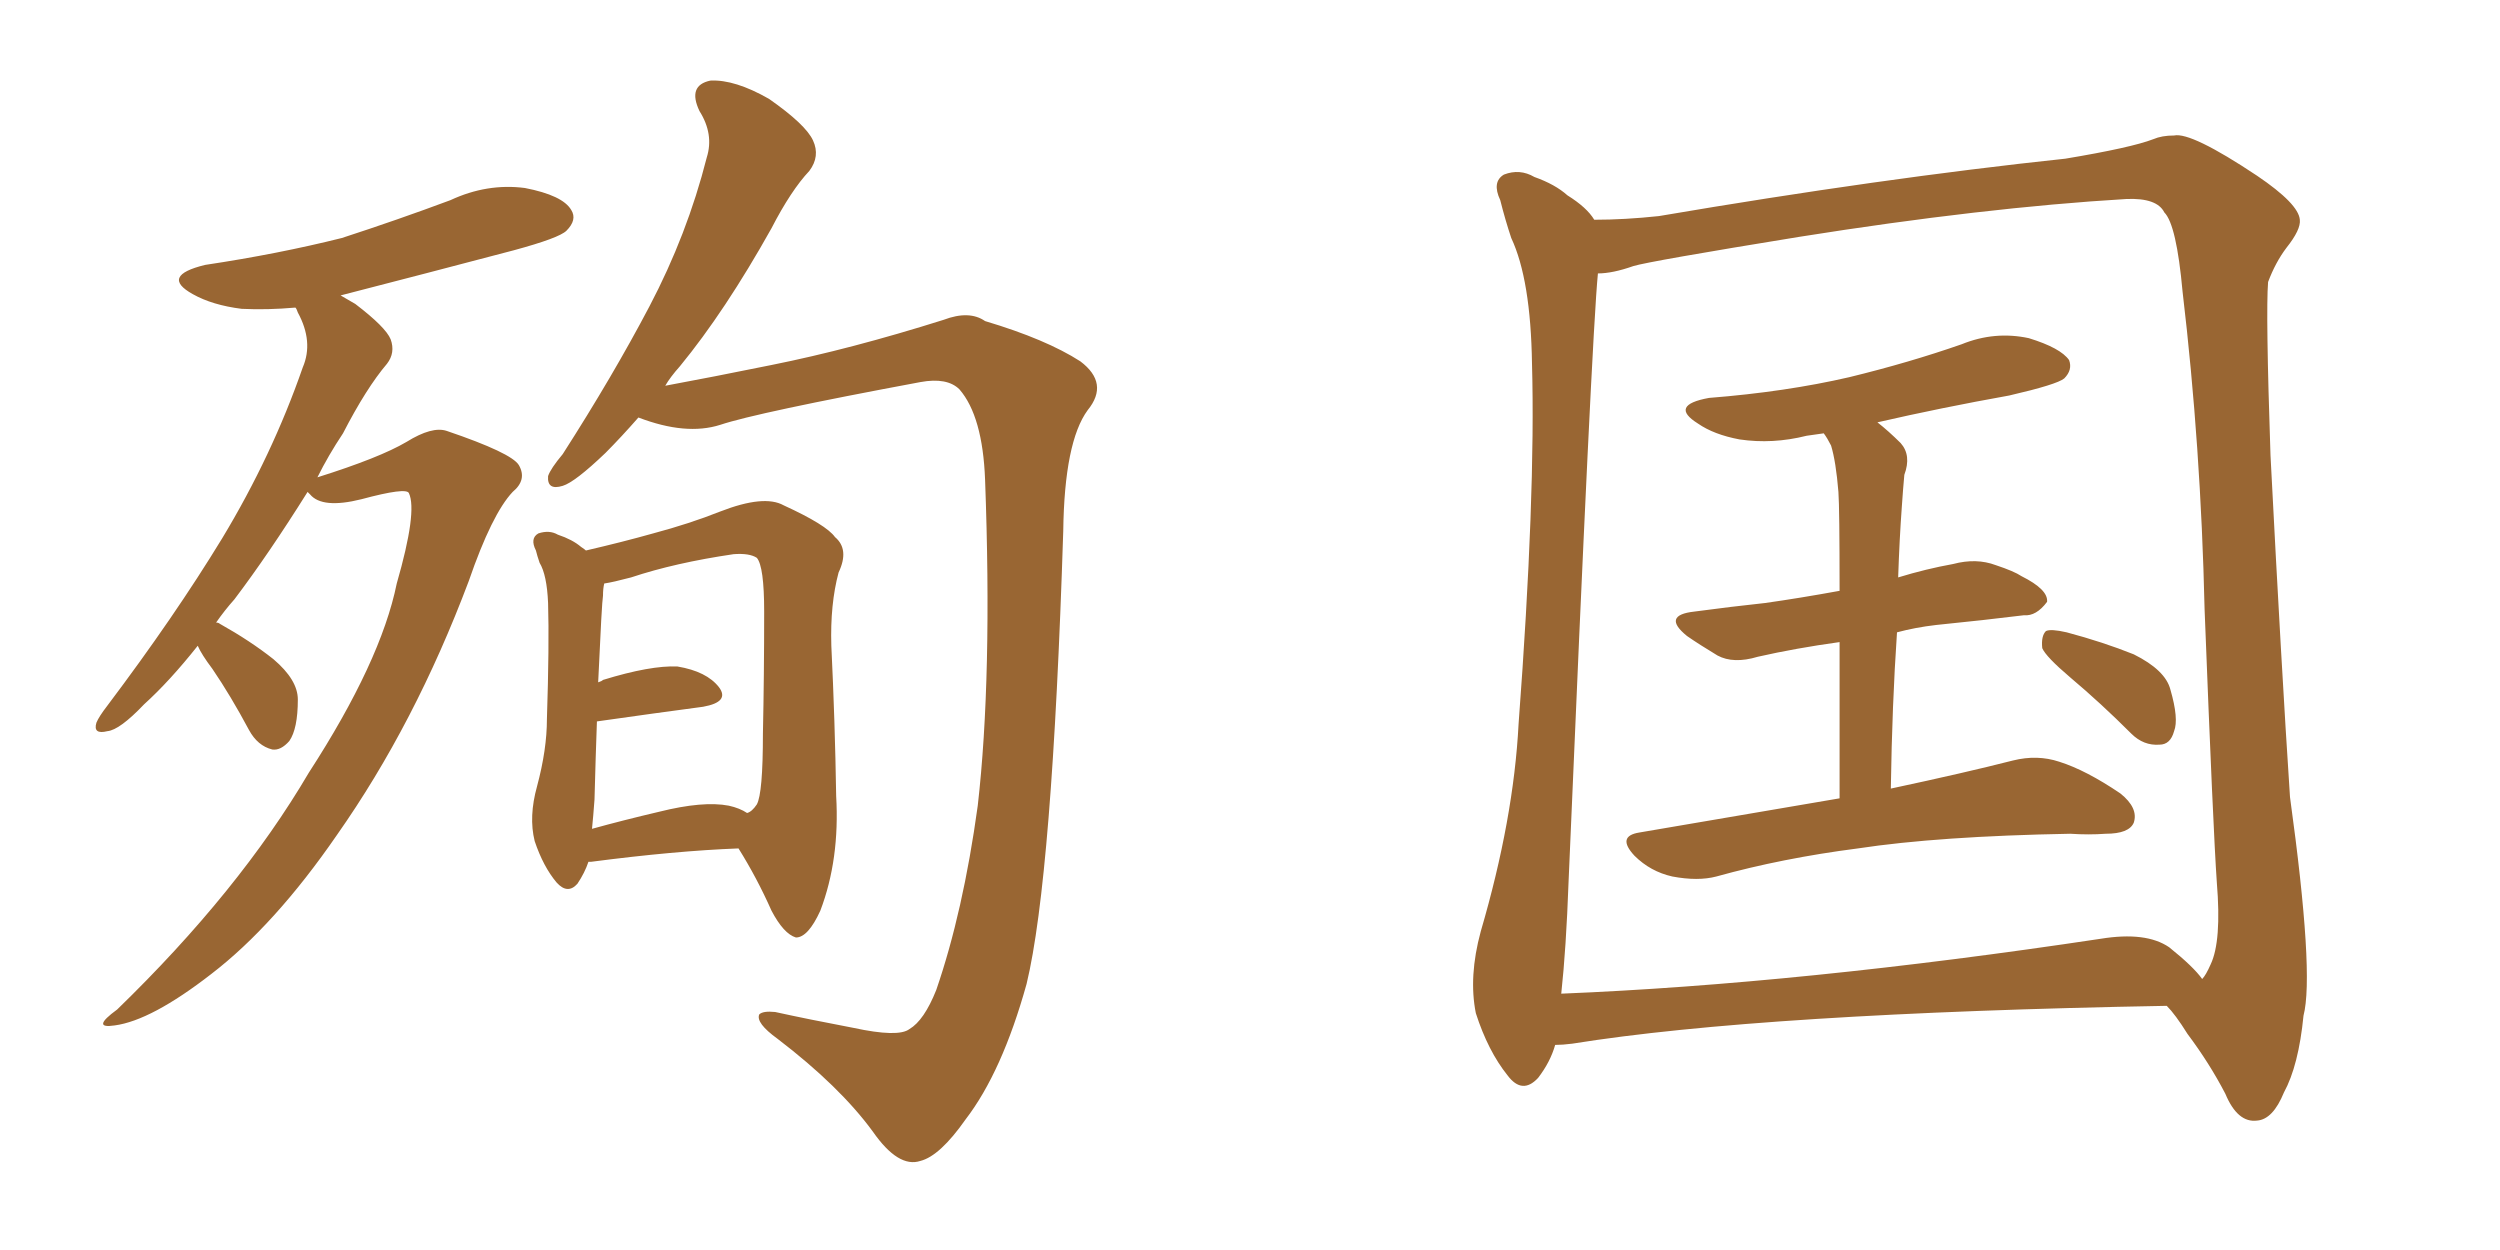 <svg xmlns="http://www.w3.org/2000/svg" xmlns:xlink="http://www.w3.org/1999/xlink" width="300" height="150"><path fill="#996633" padding="10" d="M23.73 77.49L23.73 77.49Q20.36 81.74 17.29 84.52L17.29 84.52Q14.36 87.60 12.89 87.74L12.89 87.74Q11.13 88.18 11.57 86.72L11.57 86.72Q11.87 85.99 12.89 84.67L12.89 84.67Q20.95 73.97 26.66 64.60L26.66 64.60Q32.67 54.64 36.33 44.09L36.33 44.09Q37.65 41.02 35.74 37.50L35.74 37.50Q35.60 37.06 35.45 36.91L35.45 36.91Q32.08 37.21 29.00 37.06L29.00 37.06Q25.49 36.62 23.14 35.30L23.14 35.30Q19.19 33.11 24.61 31.79L24.61 31.79Q33.40 30.47 41.02 28.56L41.02 28.56Q47.75 26.37 54.05 24.02L54.05 24.02Q58.45 21.97 62.99 22.56L62.99 22.56Q67.53 23.44 68.55 25.20L68.55 25.20Q69.29 26.37 67.97 27.69L67.97 27.69Q67.09 28.56 61.67 30.03L61.67 30.03Q51.12 32.81 40.87 35.45L40.87 35.45Q41.60 35.89 42.63 36.47L42.63 36.47Q46.29 39.26 46.88 40.72L46.88 40.72Q47.46 42.33 46.44 43.65L46.44 43.65Q43.95 46.58 41.16 52.00L41.16 52.00Q39.40 54.64 38.09 57.28L38.09 57.28Q45.56 54.93 48.78 53.03L48.78 53.03Q51.86 51.12 53.61 51.71L53.61 51.71Q61.38 54.35 62.26 55.81L62.26 55.81Q63.28 57.57 61.52 59.03L61.52 59.03Q59.03 61.67 56.25 69.73L56.25 69.73Q49.80 86.87 40.43 100.20L40.43 100.20Q32.96 111.04 25.34 116.89L25.34 116.89Q18.16 122.46 13.77 123.05L13.77 123.05Q10.84 123.49 14.06 121.14L14.06 121.14Q28.71 106.93 37.06 92.72L37.06 92.72Q45.70 79.39 47.61 70.02L47.61 70.02Q50.10 61.38 49.07 59.18L49.07 59.18Q48.78 58.45 43.36 59.91L43.36 59.91Q38.67 61.08 37.21 59.33L37.21 59.33Q36.91 59.03 36.91 59.03L36.91 59.03Q32.23 66.50 28.13 71.92L28.13 71.92Q26.95 73.24 25.93 74.71L25.93 74.71Q26.22 74.71 26.37 74.85L26.37 74.85Q30.03 76.90 32.81 79.10L32.81 79.10Q35.74 81.59 35.74 83.94L35.74 83.94Q35.74 87.45 34.72 88.92L34.72 88.92Q33.69 90.09 32.67 89.94L32.67 89.94Q30.91 89.50 29.88 87.60L29.88 87.60Q27.69 83.50 25.49 80.27L25.49 80.27Q24.17 78.52 23.73 77.49ZM76.61 50.10L76.61 50.10Q74.56 52.44 72.66 54.35L72.66 54.35Q68.99 57.86 67.53 58.30L67.53 58.30Q65.63 58.89 65.77 57.13L65.77 57.13Q66.06 56.25 67.53 54.49L67.53 54.49Q73.54 45.12 77.93 36.77L77.93 36.77Q82.47 28.13 84.81 18.90L84.81 18.90Q85.69 16.11 83.94 13.33L83.94 13.33Q82.47 10.25 85.25 9.67L85.25 9.67Q88.18 9.52 92.29 11.87L92.29 11.87Q96.68 14.94 97.56 16.85L97.56 16.85Q98.44 18.75 97.12 20.51L97.12 20.51Q94.92 22.85 92.58 27.39L92.58 27.39Q87.01 37.35 81.59 43.95L81.59 43.95Q80.42 45.26 79.83 46.29L79.83 46.29Q85.40 45.26 92.58 43.80L92.58 43.80Q102.10 41.89 113.23 38.38L113.23 38.38Q116.31 37.21 118.21 38.53L118.21 38.53Q125.54 40.72 129.64 43.36L129.64 43.36Q133.15 46.00 130.52 49.22L130.52 49.22Q127.73 53.03 127.59 63.72L127.59 63.72Q126.27 105.32 123.19 118.07L123.19 118.07Q120.26 128.61 115.87 134.33L115.87 134.33Q112.79 138.72 110.45 139.31L110.45 139.31Q107.81 140.19 104.74 135.79L104.74 135.79Q100.78 130.37 93.31 124.66L93.31 124.66Q90.67 122.75 91.11 121.73L91.11 121.73Q91.55 121.29 93.02 121.44L93.02 121.44Q96.97 122.31 102.39 123.34L102.39 123.34Q107.81 124.51 109.13 123.49L109.13 123.49Q110.89 122.46 112.35 118.80L112.35 118.80Q115.58 109.42 117.33 96.68L117.33 96.68Q119.09 81.30 118.21 57.57L118.21 57.57Q117.92 49.95 115.14 46.73L115.14 46.73Q113.67 45.26 110.45 45.85L110.45 45.85Q90.82 49.51 86.43 50.98L86.43 50.98Q82.32 52.29 76.61 50.10ZM88.62 101.81L88.62 101.81Q81.01 102.10 70.90 103.42L70.90 103.42Q70.75 103.42 70.61 103.42L70.61 103.42Q70.17 104.74 69.29 106.05L69.29 106.05Q68.12 107.37 66.80 105.91L66.80 105.91Q65.19 104.00 64.16 100.93L64.16 100.93Q63.43 98.00 64.45 94.34L64.45 94.34Q65.63 89.94 65.63 86.28L65.63 86.28Q65.92 77.34 65.77 72.36L65.77 72.36Q65.63 68.99 64.75 67.53L64.75 67.53Q64.45 66.65 64.31 66.06L64.31 66.06Q63.57 64.60 64.60 64.01L64.60 64.01Q65.92 63.57 66.94 64.16L66.94 64.16Q68.70 64.75 69.73 65.63L69.73 65.63Q70.17 65.92 70.31 66.06L70.31 66.06Q74.71 65.04 78.37 64.01L78.37 64.01Q82.76 62.84 86.43 61.38L86.43 61.38Q91.70 59.33 94.04 60.64L94.04 60.64Q99.17 62.99 100.20 64.45L100.20 64.45Q101.95 65.92 100.63 68.70L100.63 68.70Q99.61 72.51 99.76 77.49L99.76 77.49Q100.20 86.57 100.34 95.51L100.34 95.51Q100.78 103.13 98.44 109.28L98.44 109.28Q96.97 112.50 95.51 112.50L95.51 112.50Q94.04 112.06 92.58 109.28L92.58 109.28Q90.82 105.32 88.62 101.81ZM75.73 69.29L75.73 69.29L75.73 69.29Q73.54 69.87 72.51 70.02L72.51 70.02Q72.36 70.61 72.36 71.48L72.36 71.48Q72.22 72.22 71.78 81.88L71.78 81.88Q72.22 81.74 72.36 81.59L72.36 81.59Q78.08 79.83 81.30 79.98L81.30 79.98Q84.81 80.57 86.28 82.47L86.28 82.47Q87.60 84.23 84.38 84.81L84.38 84.81Q78.81 85.55 71.63 86.57L71.63 86.57Q71.48 90.67 71.34 95.95L71.34 95.95Q71.19 98.00 71.04 99.46L71.04 99.46Q74.71 98.44 79.10 97.41L79.10 97.41Q84.38 96.09 87.45 96.68L87.45 96.68Q88.77 96.97 89.65 97.56L89.65 97.56Q90.23 97.41 90.82 96.53L90.82 96.53Q91.55 95.21 91.55 88.04L91.55 88.04Q91.70 81.01 91.70 73.39L91.70 73.39Q91.70 67.97 90.82 66.94L90.82 66.94Q89.94 66.36 88.04 66.50L88.04 66.50Q81.01 67.53 75.73 69.29ZM220.75 95.80L220.75 95.80Q220.75 84.52 220.75 77.05L220.75 77.05Q215.48 77.78 210.94 78.81L210.94 78.81Q208.01 79.69 206.10 78.66L206.10 78.66Q203.91 77.34 202.44 76.32L202.44 76.32Q199.37 73.83 203.32 73.39L203.32 73.39Q207.71 72.80 211.82 72.36L211.82 72.36Q215.92 71.78 220.75 70.90L220.75 70.90Q220.75 60.94 220.61 59.03L220.61 59.03Q220.31 55.37 219.73 53.47L219.73 53.47Q219.29 52.59 218.85 52.00L218.85 52.00Q217.68 52.15 216.80 52.29L216.80 52.29Q212.70 53.32 208.74 52.73L208.74 52.73Q205.66 52.15 203.76 50.83L203.76 50.83Q200.24 48.63 205.08 47.75L205.08 47.75Q214.31 47.02 221.92 45.26L221.92 45.26Q229.10 43.51 235.40 41.31L235.40 41.31Q239.36 39.70 243.46 40.58L243.46 40.58Q247.27 41.75 248.29 43.21L248.29 43.21Q248.73 44.38 247.71 45.41L247.71 45.41Q246.83 46.14 241.11 47.46L241.11 47.46Q232.91 48.93 225.29 50.68L225.29 50.68Q226.61 51.71 228.08 53.17L228.08 53.17Q229.39 54.64 228.52 56.98L228.52 56.98Q228.37 58.59 228.22 60.79L228.22 60.79Q227.93 64.75 227.78 69.29L227.78 69.29Q231.15 68.26 234.38 67.68L234.38 67.68Q237.16 66.94 239.50 67.82L239.50 67.82Q241.70 68.55 242.58 69.14L242.58 69.14Q245.80 70.75 245.65 72.22L245.65 72.22Q244.34 73.97 242.87 73.83L242.87 73.83Q238.18 74.41 232.32 75L232.32 75Q229.83 75.29 227.64 75.88L227.64 75.88Q227.05 84.52 226.90 94.63L226.90 94.63Q235.84 92.72 241.55 91.26L241.55 91.26Q244.48 90.53 247.12 91.41L247.12 91.41Q250.34 92.43 254.44 95.21L254.44 95.21Q256.64 96.97 256.05 98.73L256.05 98.73Q255.47 100.05 252.69 100.05L252.69 100.05Q250.63 100.20 248.44 100.05L248.44 100.05Q232.62 100.34 222.95 101.81L222.95 101.81Q213.87 102.98 205.96 105.18L205.96 105.18Q203.76 105.76 200.68 105.18L200.68 105.18Q198.05 104.59 196.14 102.69L196.14 102.69Q193.95 100.34 196.73 99.90L196.73 99.90Q209.62 97.71 220.75 95.80ZM248.44 81.30L248.44 81.30Q245.51 78.81 245.07 77.78L245.07 77.78Q244.92 76.32 245.51 75.73L245.51 75.73Q246.09 75.44 248.00 75.88L248.00 75.88Q252.39 77.05 256.05 78.52L256.05 78.52Q259.86 80.42 260.45 82.76L260.45 82.76Q261.47 86.28 260.89 87.74L260.89 87.74Q260.45 89.36 259.13 89.36L259.13 89.36Q257.23 89.50 255.76 88.04L255.76 88.04Q252.10 84.38 248.44 81.30ZM186.62 125.39L186.62 125.39Q186.04 127.44 184.57 129.35L184.57 129.35Q182.67 131.40 180.91 129.05L180.91 129.05Q178.56 126.12 177.10 121.58L177.10 121.58Q176.22 117.19 177.69 111.77L177.69 111.77Q181.64 98.29 182.23 86.87L182.23 86.87Q184.28 59.47 183.84 43.65L183.84 43.65Q183.69 33.54 181.35 28.56L181.35 28.56Q180.62 26.37 180.03 24.02L180.03 24.02Q179.00 21.83 180.47 20.95L180.47 20.95Q182.37 20.21 184.13 21.24L184.13 21.24Q186.62 22.12 188.09 23.44L188.09 23.44Q190.43 24.90 191.31 26.37L191.31 26.37Q194.97 26.37 199.07 25.93L199.07 25.93Q225.73 21.39 247.85 19.04L247.85 19.04Q255.76 17.72 258.40 16.70L258.40 16.70Q259.42 16.26 260.89 16.26L260.89 16.26Q262.94 15.82 270.85 21.09L270.85 21.09Q275.83 24.46 275.98 26.37L275.98 26.37Q276.12 27.54 274.37 29.74L274.37 29.74Q273.05 31.49 272.17 33.84L272.17 33.84Q271.88 37.50 272.46 54.64L272.46 54.64Q273.78 80.27 274.80 95.65L274.80 95.65Q277.73 116.89 276.42 121.88L276.42 121.88Q275.83 127.88 274.07 131.10L274.07 131.10Q272.75 134.33 270.85 134.47L270.85 134.47Q268.51 134.77 267.04 131.25L267.04 131.25Q265.14 127.59 262.50 124.07L262.50 124.07Q261.04 121.73 260.01 120.70L260.01 120.70Q211.52 121.58 188.67 125.24L188.67 125.24Q187.50 125.39 186.62 125.39ZM260.30 113.67L260.30 113.67L260.30 113.67Q263.23 116.02 264.26 117.48L264.26 117.48Q264.70 117.04 265.28 115.72L265.28 115.72Q266.60 112.94 266.02 105.91L266.02 105.91Q265.58 99.61 264.55 73.10L264.55 73.10Q264.11 53.61 261.91 35.01L261.91 35.01Q261.18 26.95 259.72 25.49L259.72 25.49Q258.84 23.73 255.18 23.88L255.18 23.88Q238.04 24.90 215.92 28.42L215.92 28.42Q197.90 31.35 196.00 31.93L196.00 31.93Q193.51 32.81 191.75 32.81L191.75 32.81Q191.02 40.14 188.23 105.76L188.23 105.76Q187.94 113.82 187.35 119.24L187.35 119.24Q216.06 118.07 252.10 112.65L252.10 112.65Q257.52 111.77 260.30 113.67Z"/></svg>